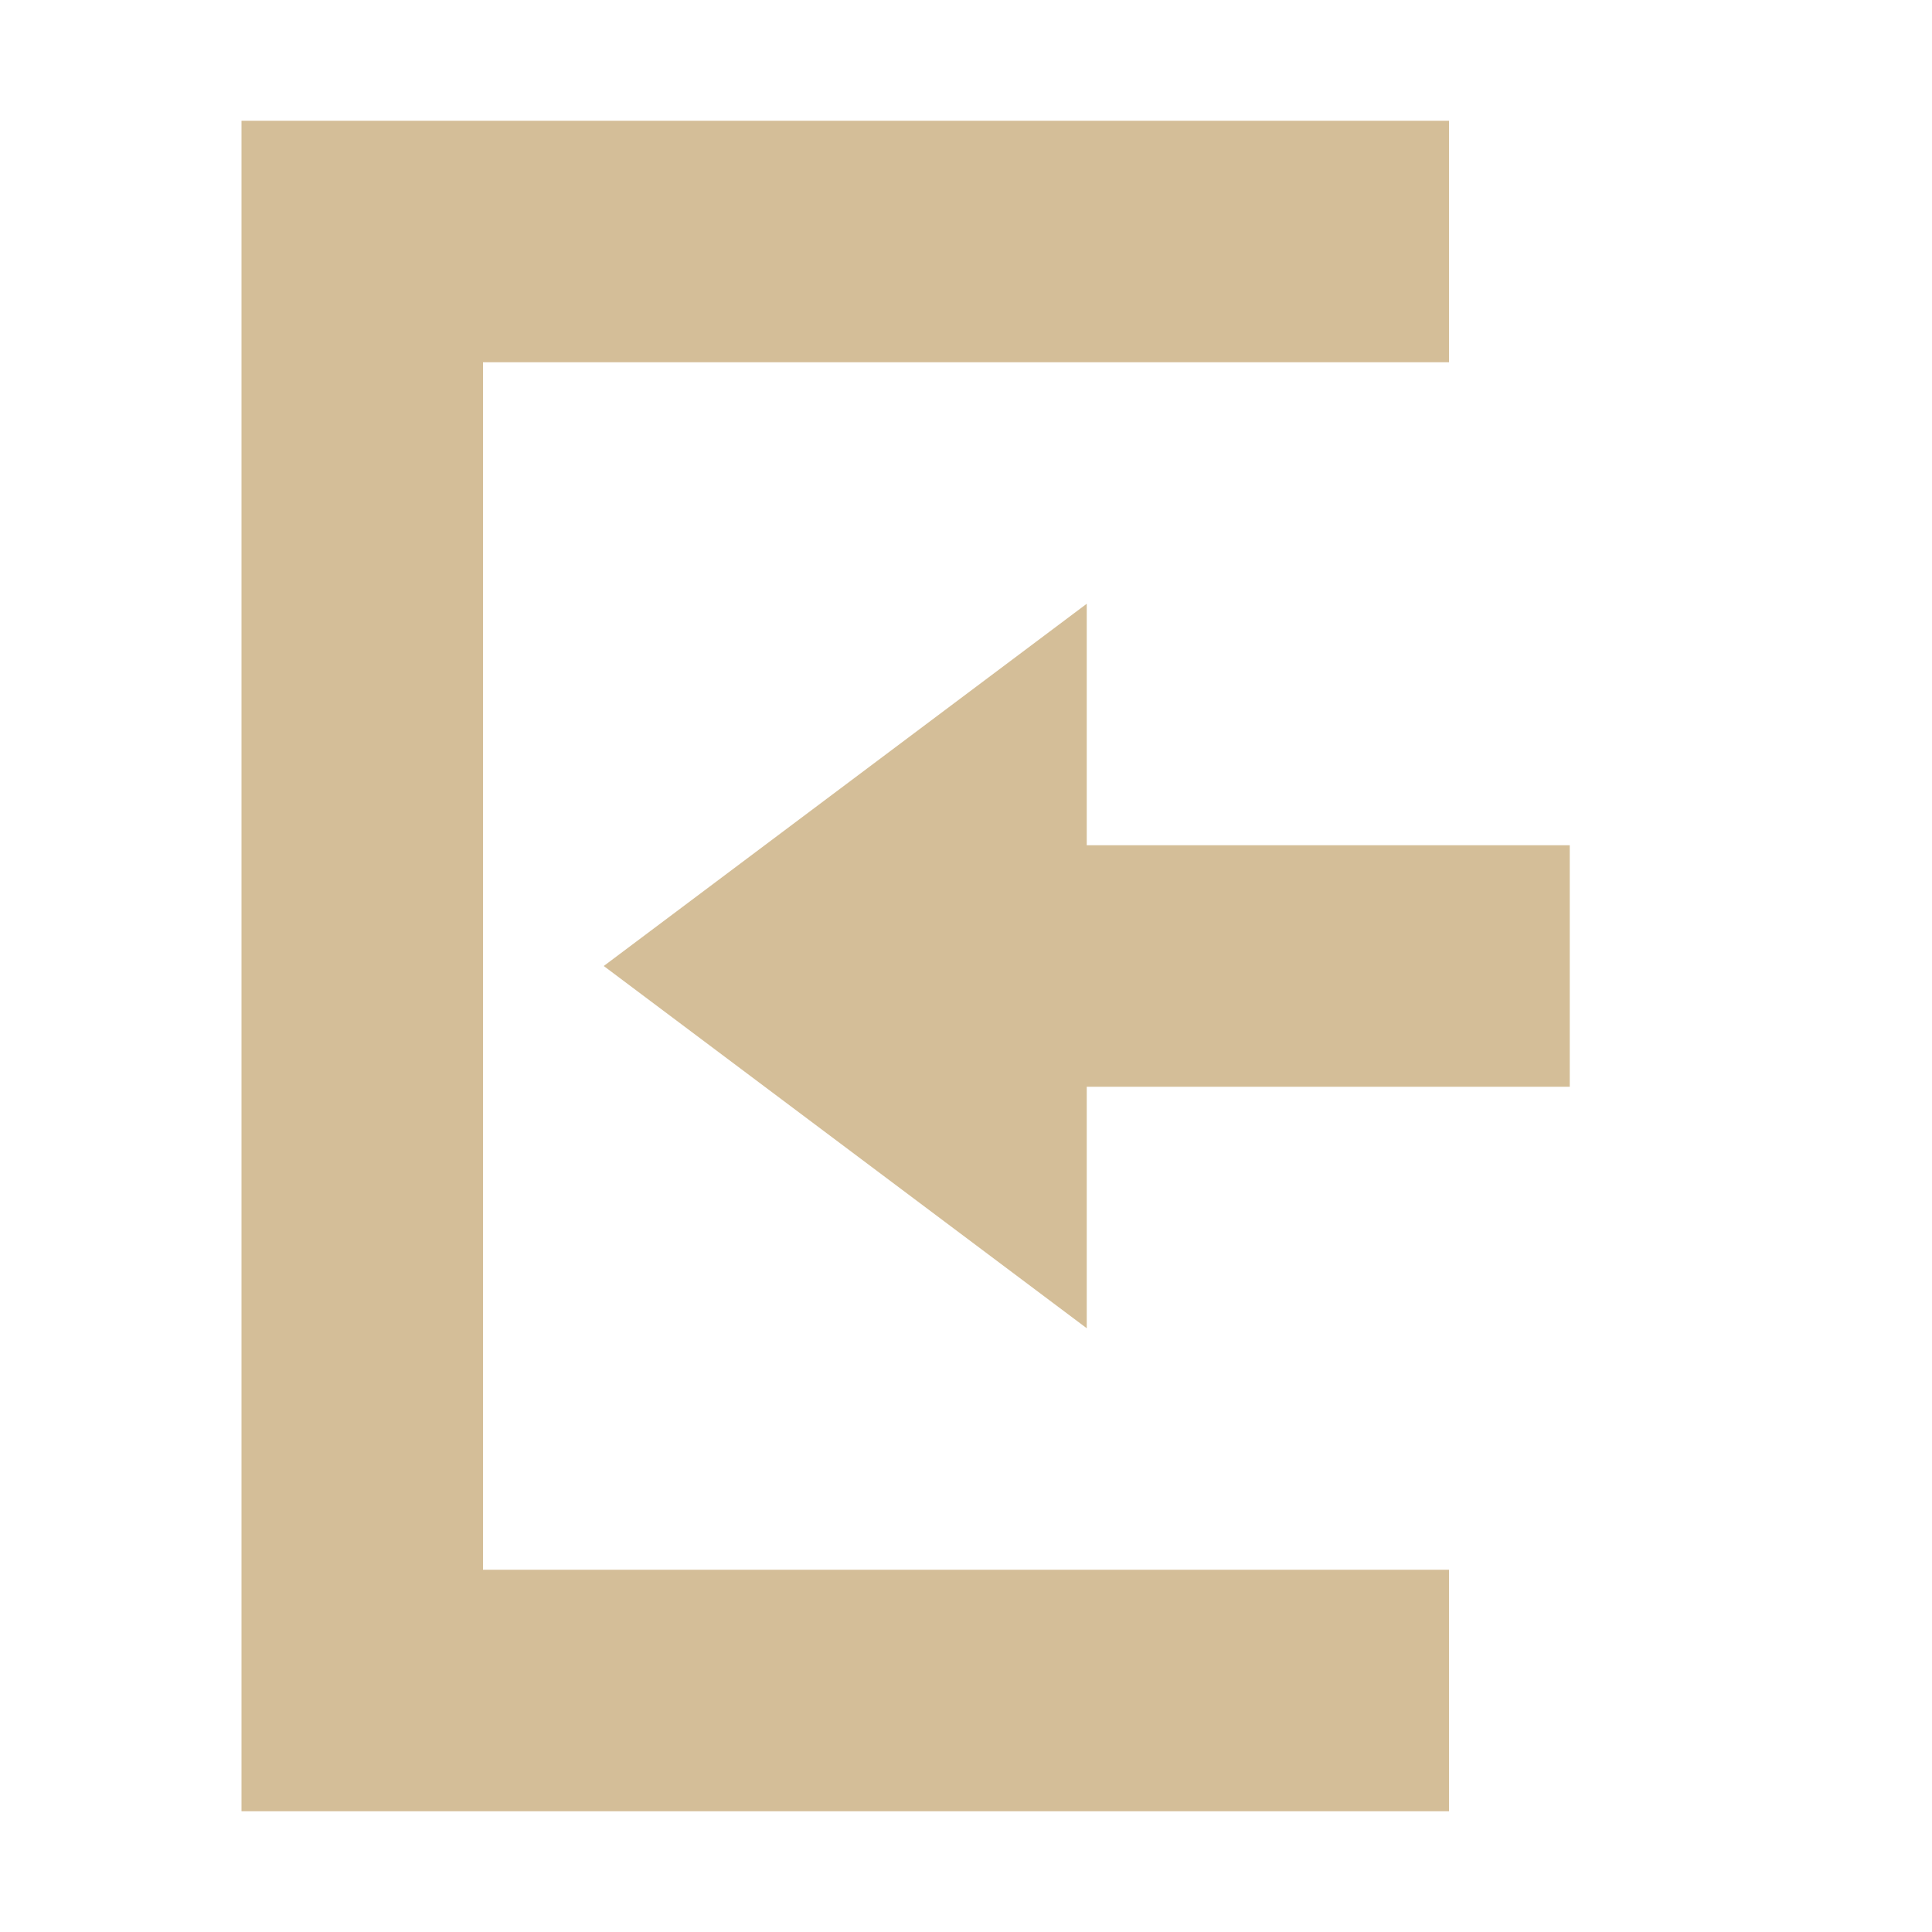 <svg xmlns="http://www.w3.org/2000/svg" width="16" height="16" version="1.1">
 <path style="fill:#d4be98" d="M 9,5 5,8 9,11 V 9 H 13 V 7 H 9 Z"/>
 <path style="fill:#d4be98" d="M 2,15 H 12 V 13 H 4 V 3 3 H 12 V 1 H 2 Z"/>
</svg>
